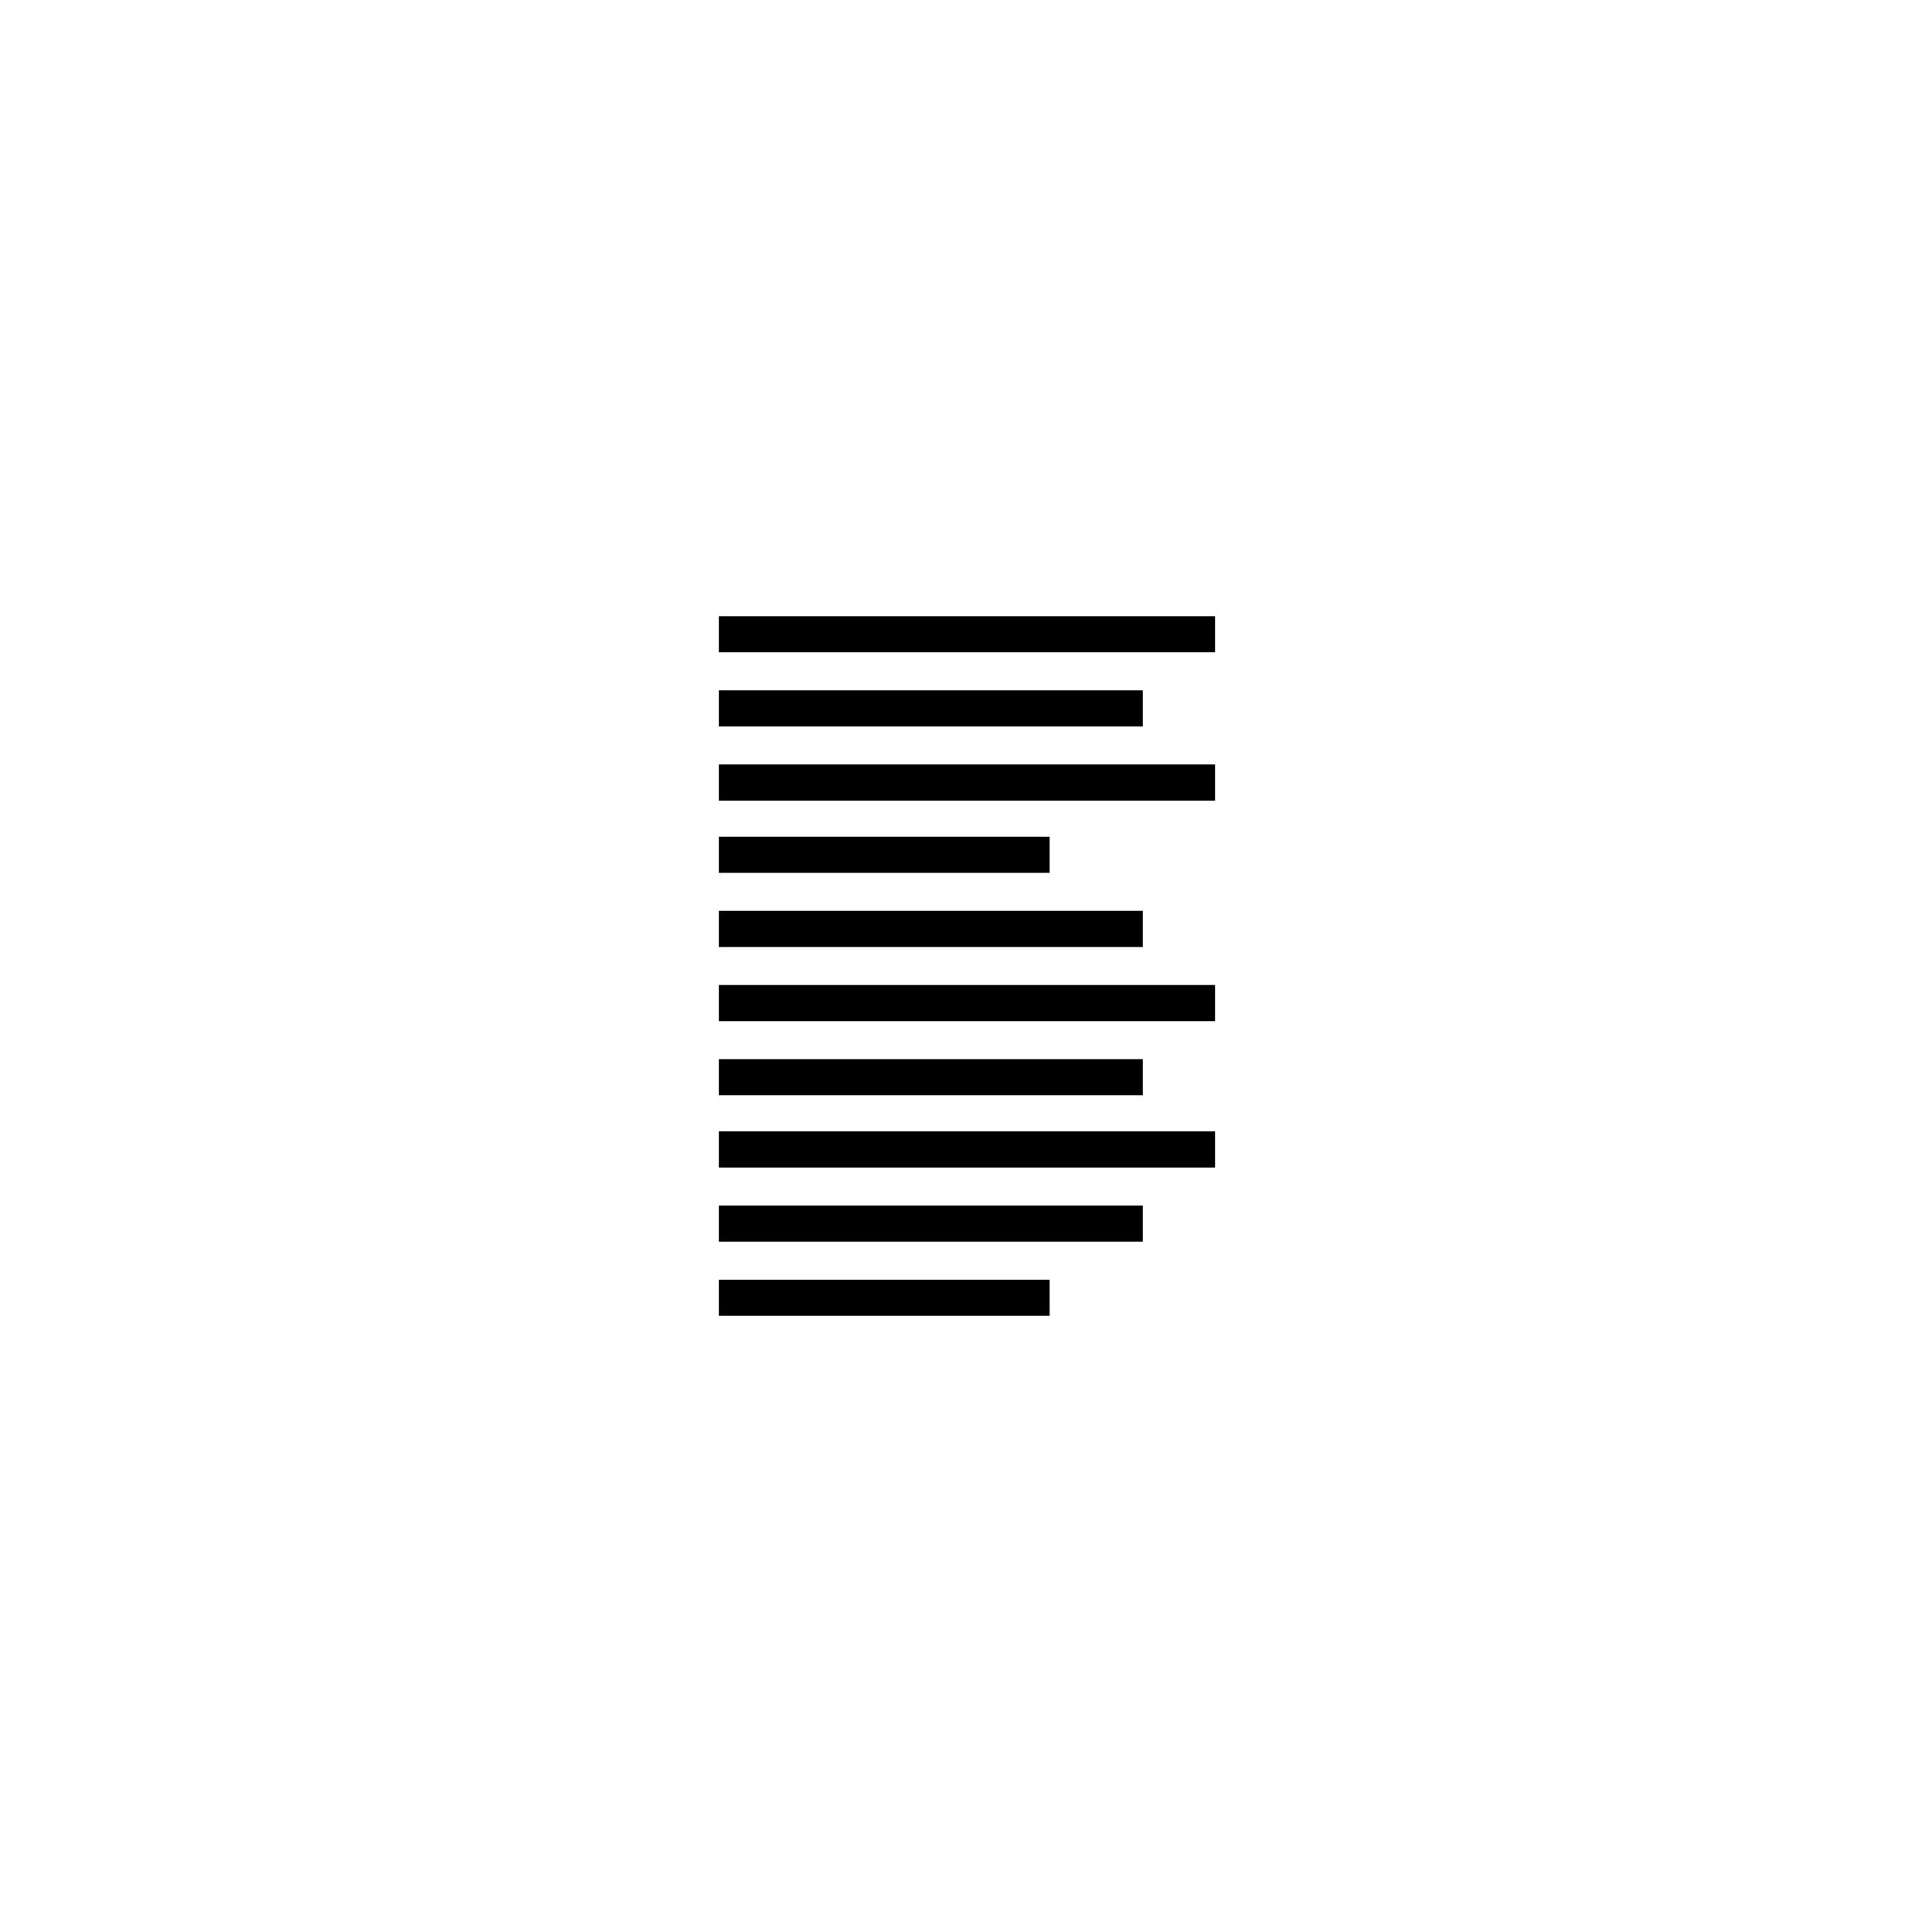 <?xml version="1.0" encoding="UTF-8"?>
<!-- Uploaded to: SVG Repo, www.svgrepo.com, Generator: SVG Repo Mixer Tools -->
<svg fill="#000000" width="800px" height="800px" version="1.1" viewBox="144 144 512 512" xmlns="http://www.w3.org/2000/svg">
 <path d="m334.5 307.3h131.5v9.574h-131.5v-9.574zm0 19.648h112.35v9.574h-112.35v-9.574zm0 19.648h131.5v9.574h-131.5v-9.574zm0 19.145h87.664v9.574h-87.664v-9.574zm0 19.648h112.35v9.574h-112.35v-9.574zm0 19.648h131.5v9.574h-131.5v-9.574zm0 19.648h112.35v9.574h-112.35v-9.574zm0 19.145h131.5v9.574h-131.5v-9.574zm0 19.648h112.35v9.574h-112.35v-9.574zm0 29.223v-9.574h87.664v9.574h-87.664z"/>
</svg>